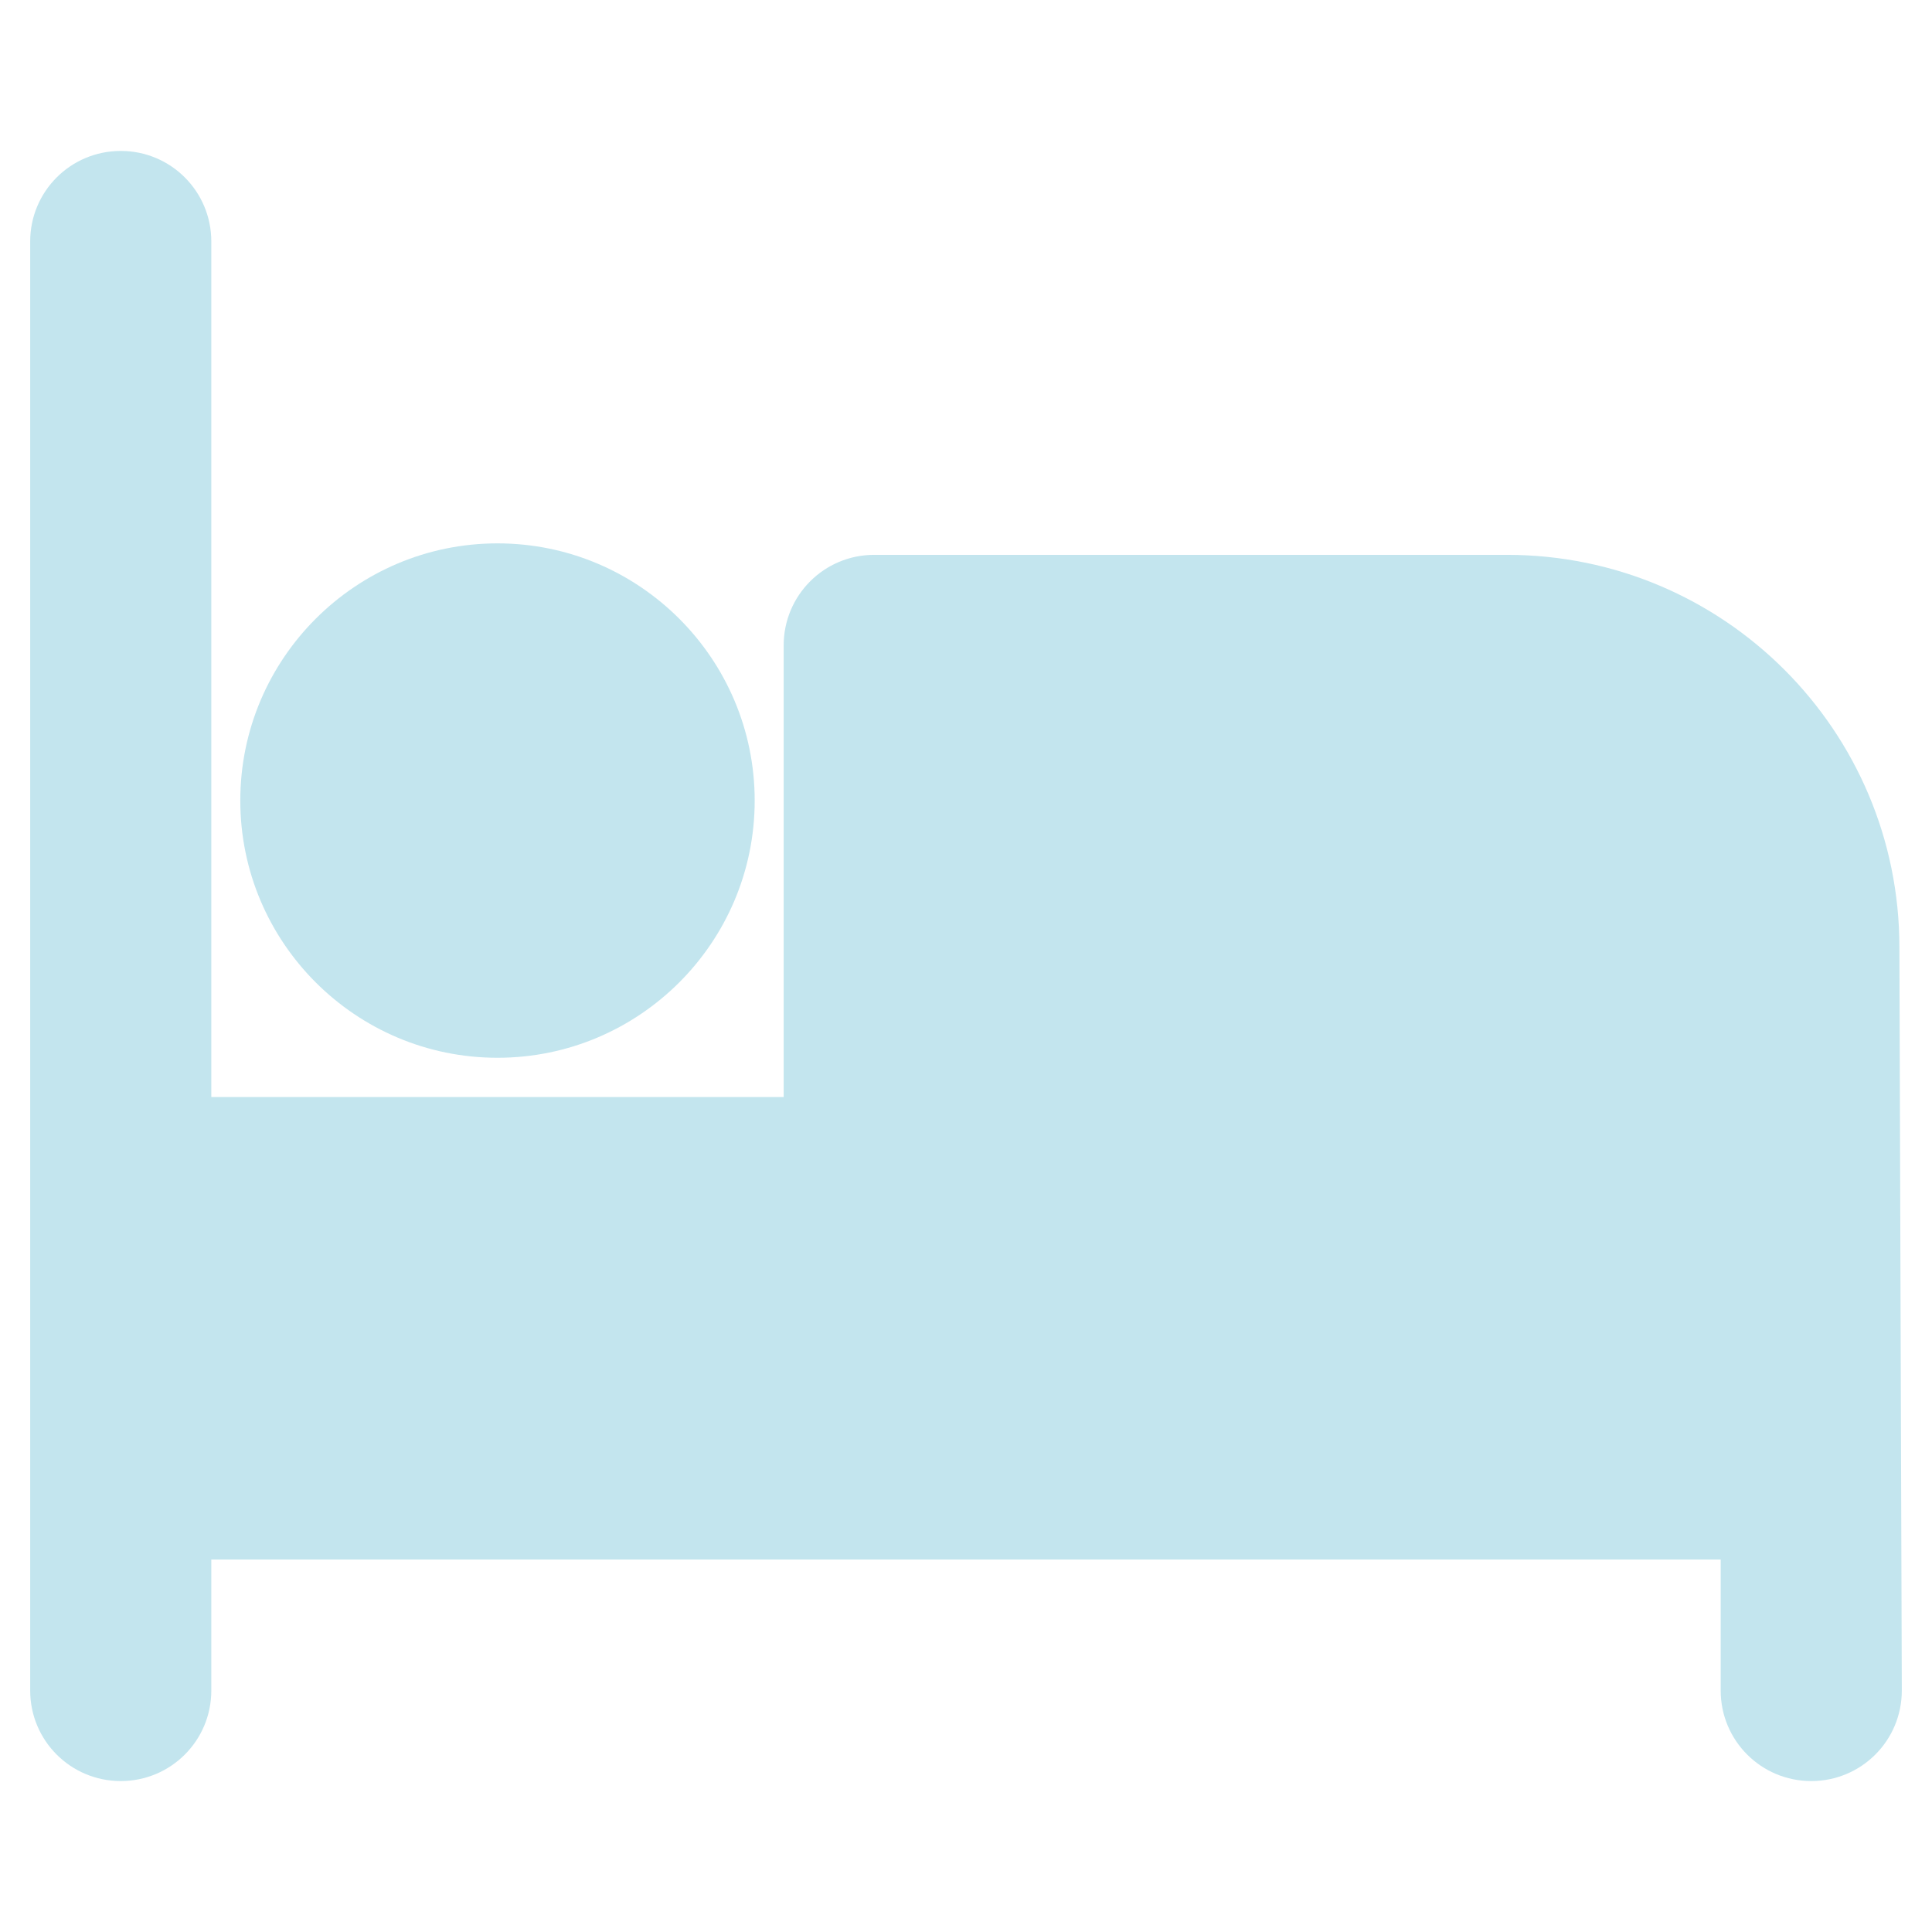 <svg xmlns="http://www.w3.org/2000/svg" xmlns:xlink="http://www.w3.org/1999/xlink" xmlns:svgjs="http://svgjs.dev/svgjs" id="Layer_2" height="300" viewBox="0 0 32 32" width="300" version="1.1"><g width="100%" height="100%" transform="matrix(1,0,0,1,0,0)"><g><path d="m12.5 13.26c0-2.35-1.91-4.26-4.26-4.26-2.35 0-4.26 1.91-4.26 4.26 0 2.35 1.91 4.26 4.26 4.26 2.35 0 4.26-1.91 4.26-4.26z" fill="#c3e5ee" fill-opacity="1" data-original-color="#000000ff" stroke="none" stroke-opacity="1"></path><path d="m24.96 9.19h-10.48c-.83 0-1.5.67-1.5 1.5v7.48h-9.48v-14.17c0-.83-.67-1.5-1.5-1.5s-1.5.67-1.5 1.5v24c0 .83.67 1.5 1.5 1.5s1.5-.67 1.5-1.5v-2.17h25v2.17c0 .83.67 1.5 1.5 1.5s1.5-.67 1.5-1.5l-.04-12.31c0-3.59-2.91-6.5-6.5-6.5z" fill="#c3e5ee" fill-opacity="1" data-original-color="#000000ff" stroke="none" stroke-opacity="1"></path></g></g></svg>